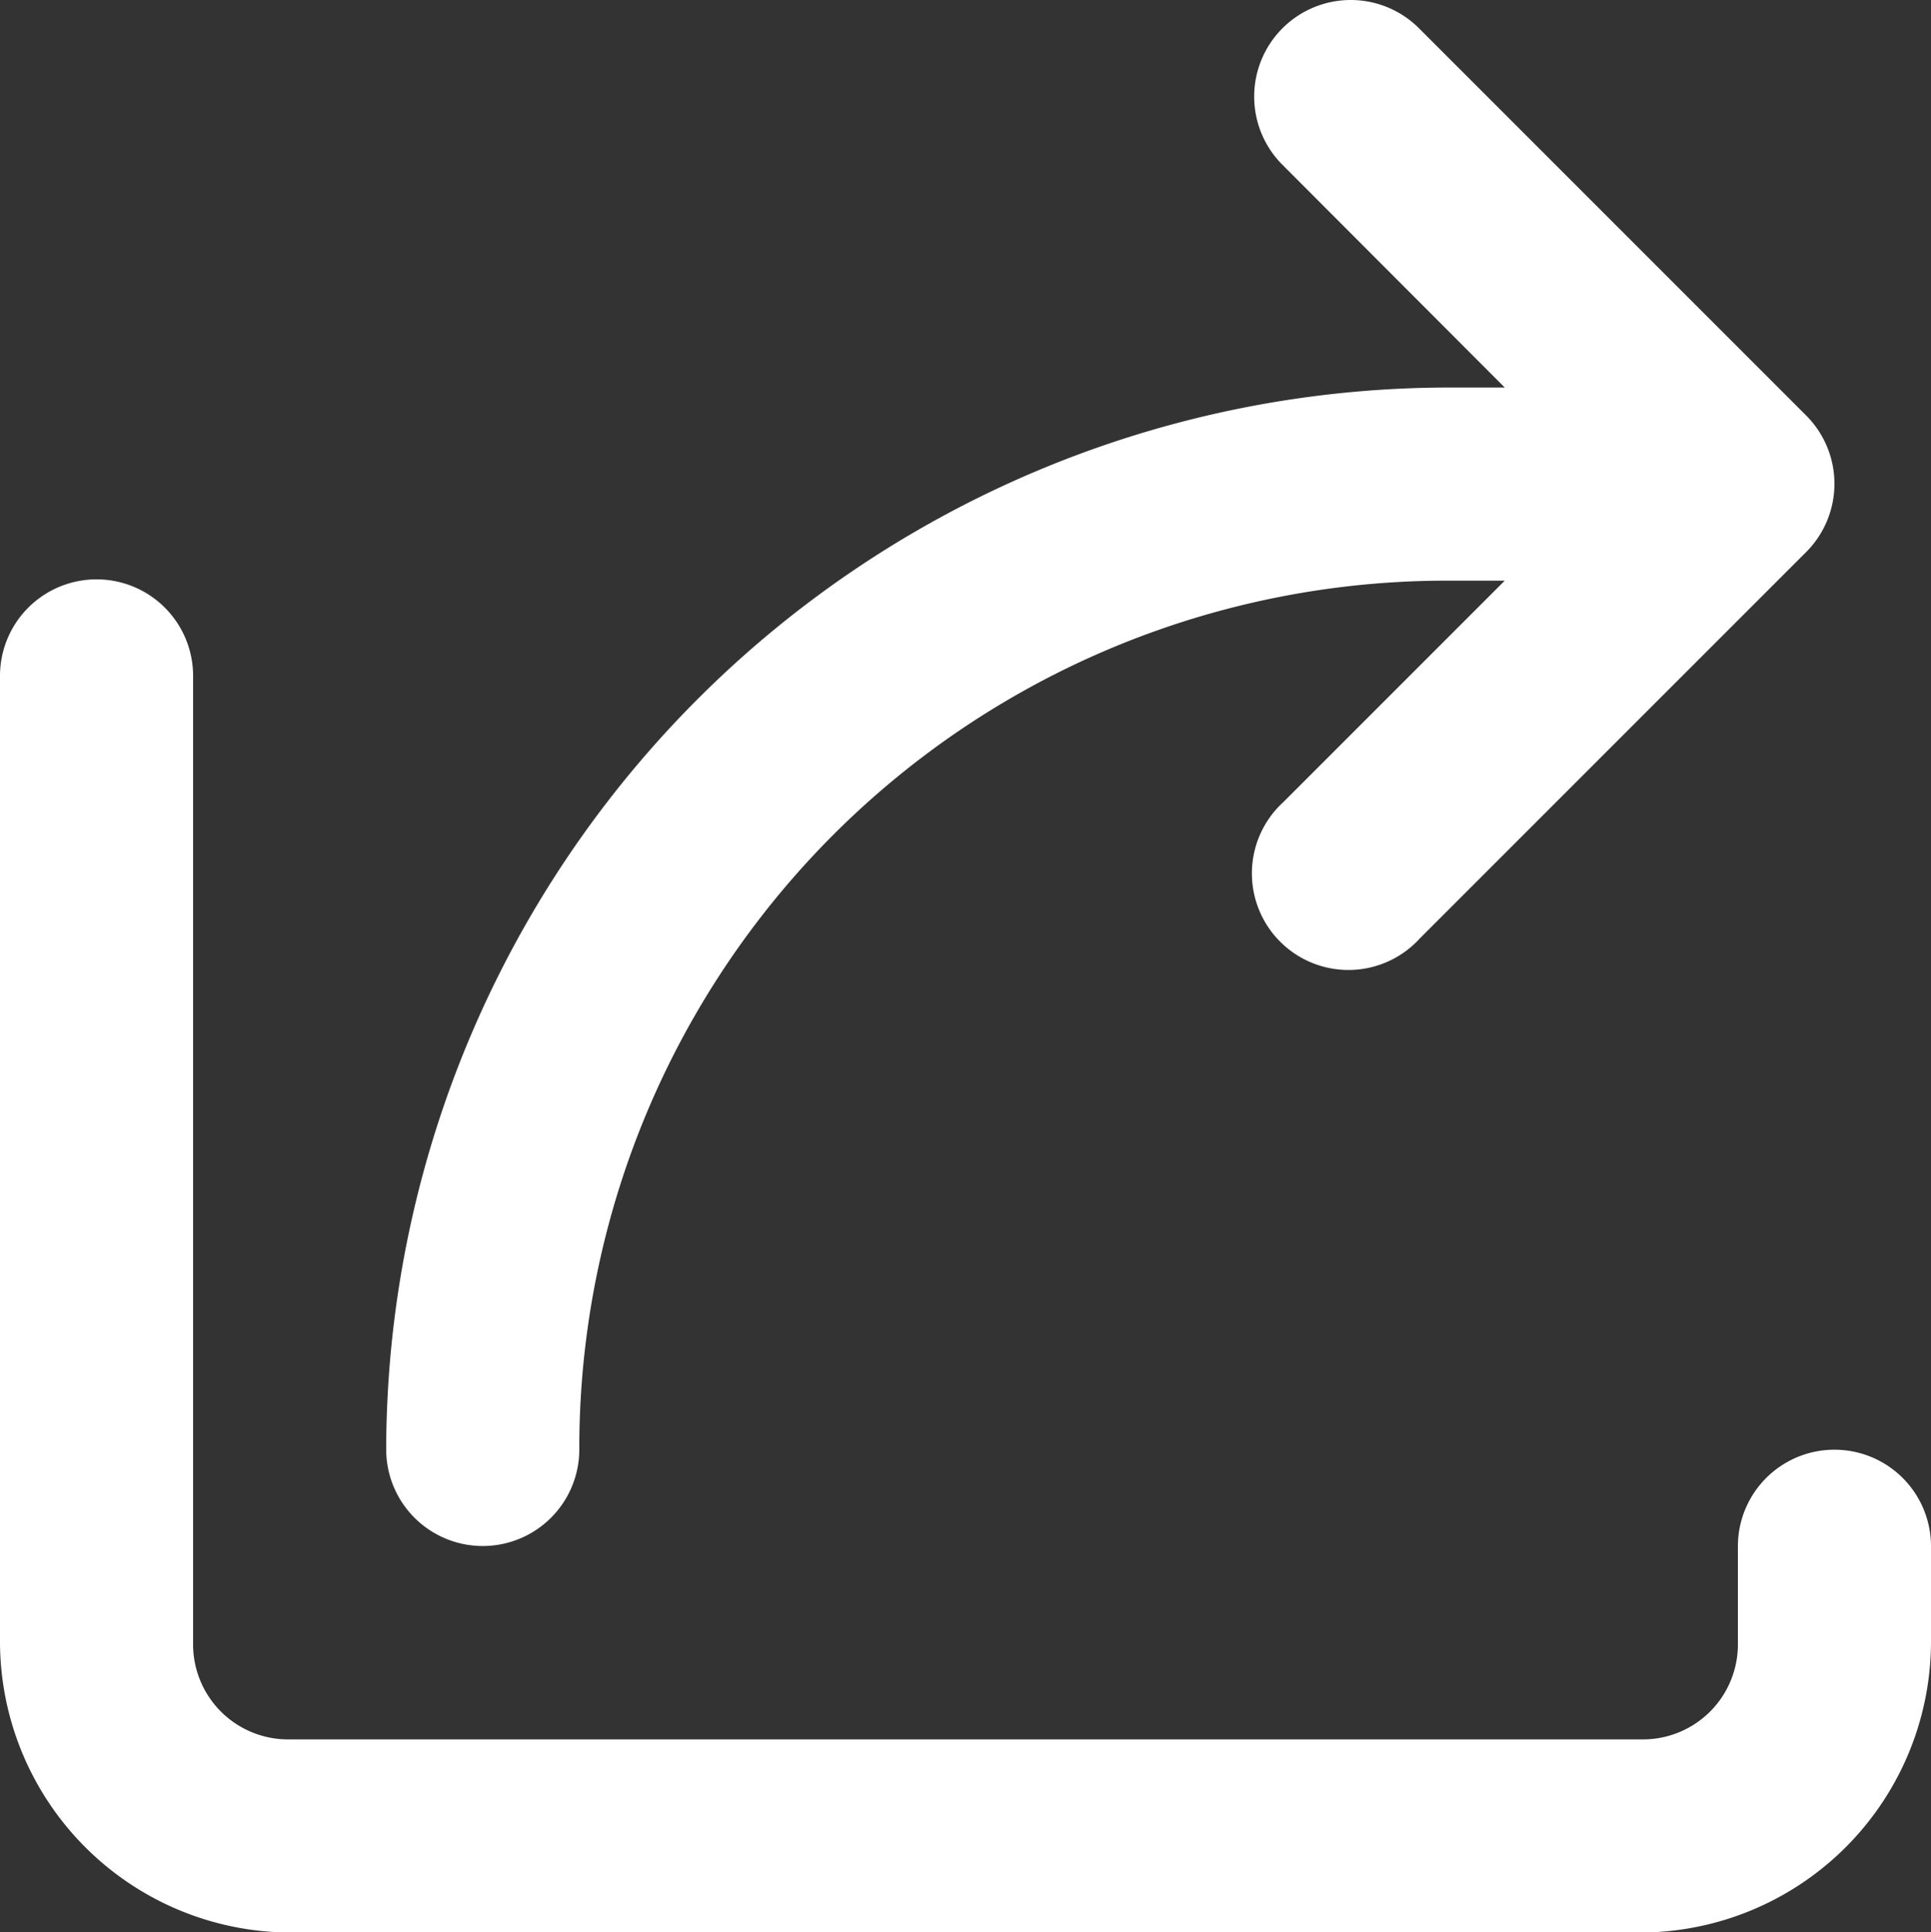<svg xmlns="http://www.w3.org/2000/svg" width="15" height="15.007"><rect width="100%" height="100%" fill="#333333" stroke="none"/><path d="M10.493 0a.75.75 0 0 0-.523 1.288l1.719 1.722h-.439A8.261 8.261 0 0 0 3 11.258a.75.75 0 1 0 1.5 0 6.738 6.738 0 0 1 6.75-6.748h.439l-1.72 1.72a.75.75 0 1 0 1.061 1.058l3-3a.75.75 0 0 0 0-1.061l-3-3A.75.75 0 0 0 10.492 0zM.739 4.5A.75.75 0 0 0 0 5.258v7.5a2.262 2.262 0 0 0 2.25 2.252h10.5A2.262 2.262 0 0 0 15 12.757v-.747a.75.75 0 1 0-1.5 0v.75a.738.738 0 0 1-.75.75H2.25a.738.738 0 0 1-.75-.75v-7.5a.75.75 0 0 0-.762-.76z" fill="#fff"/></svg>